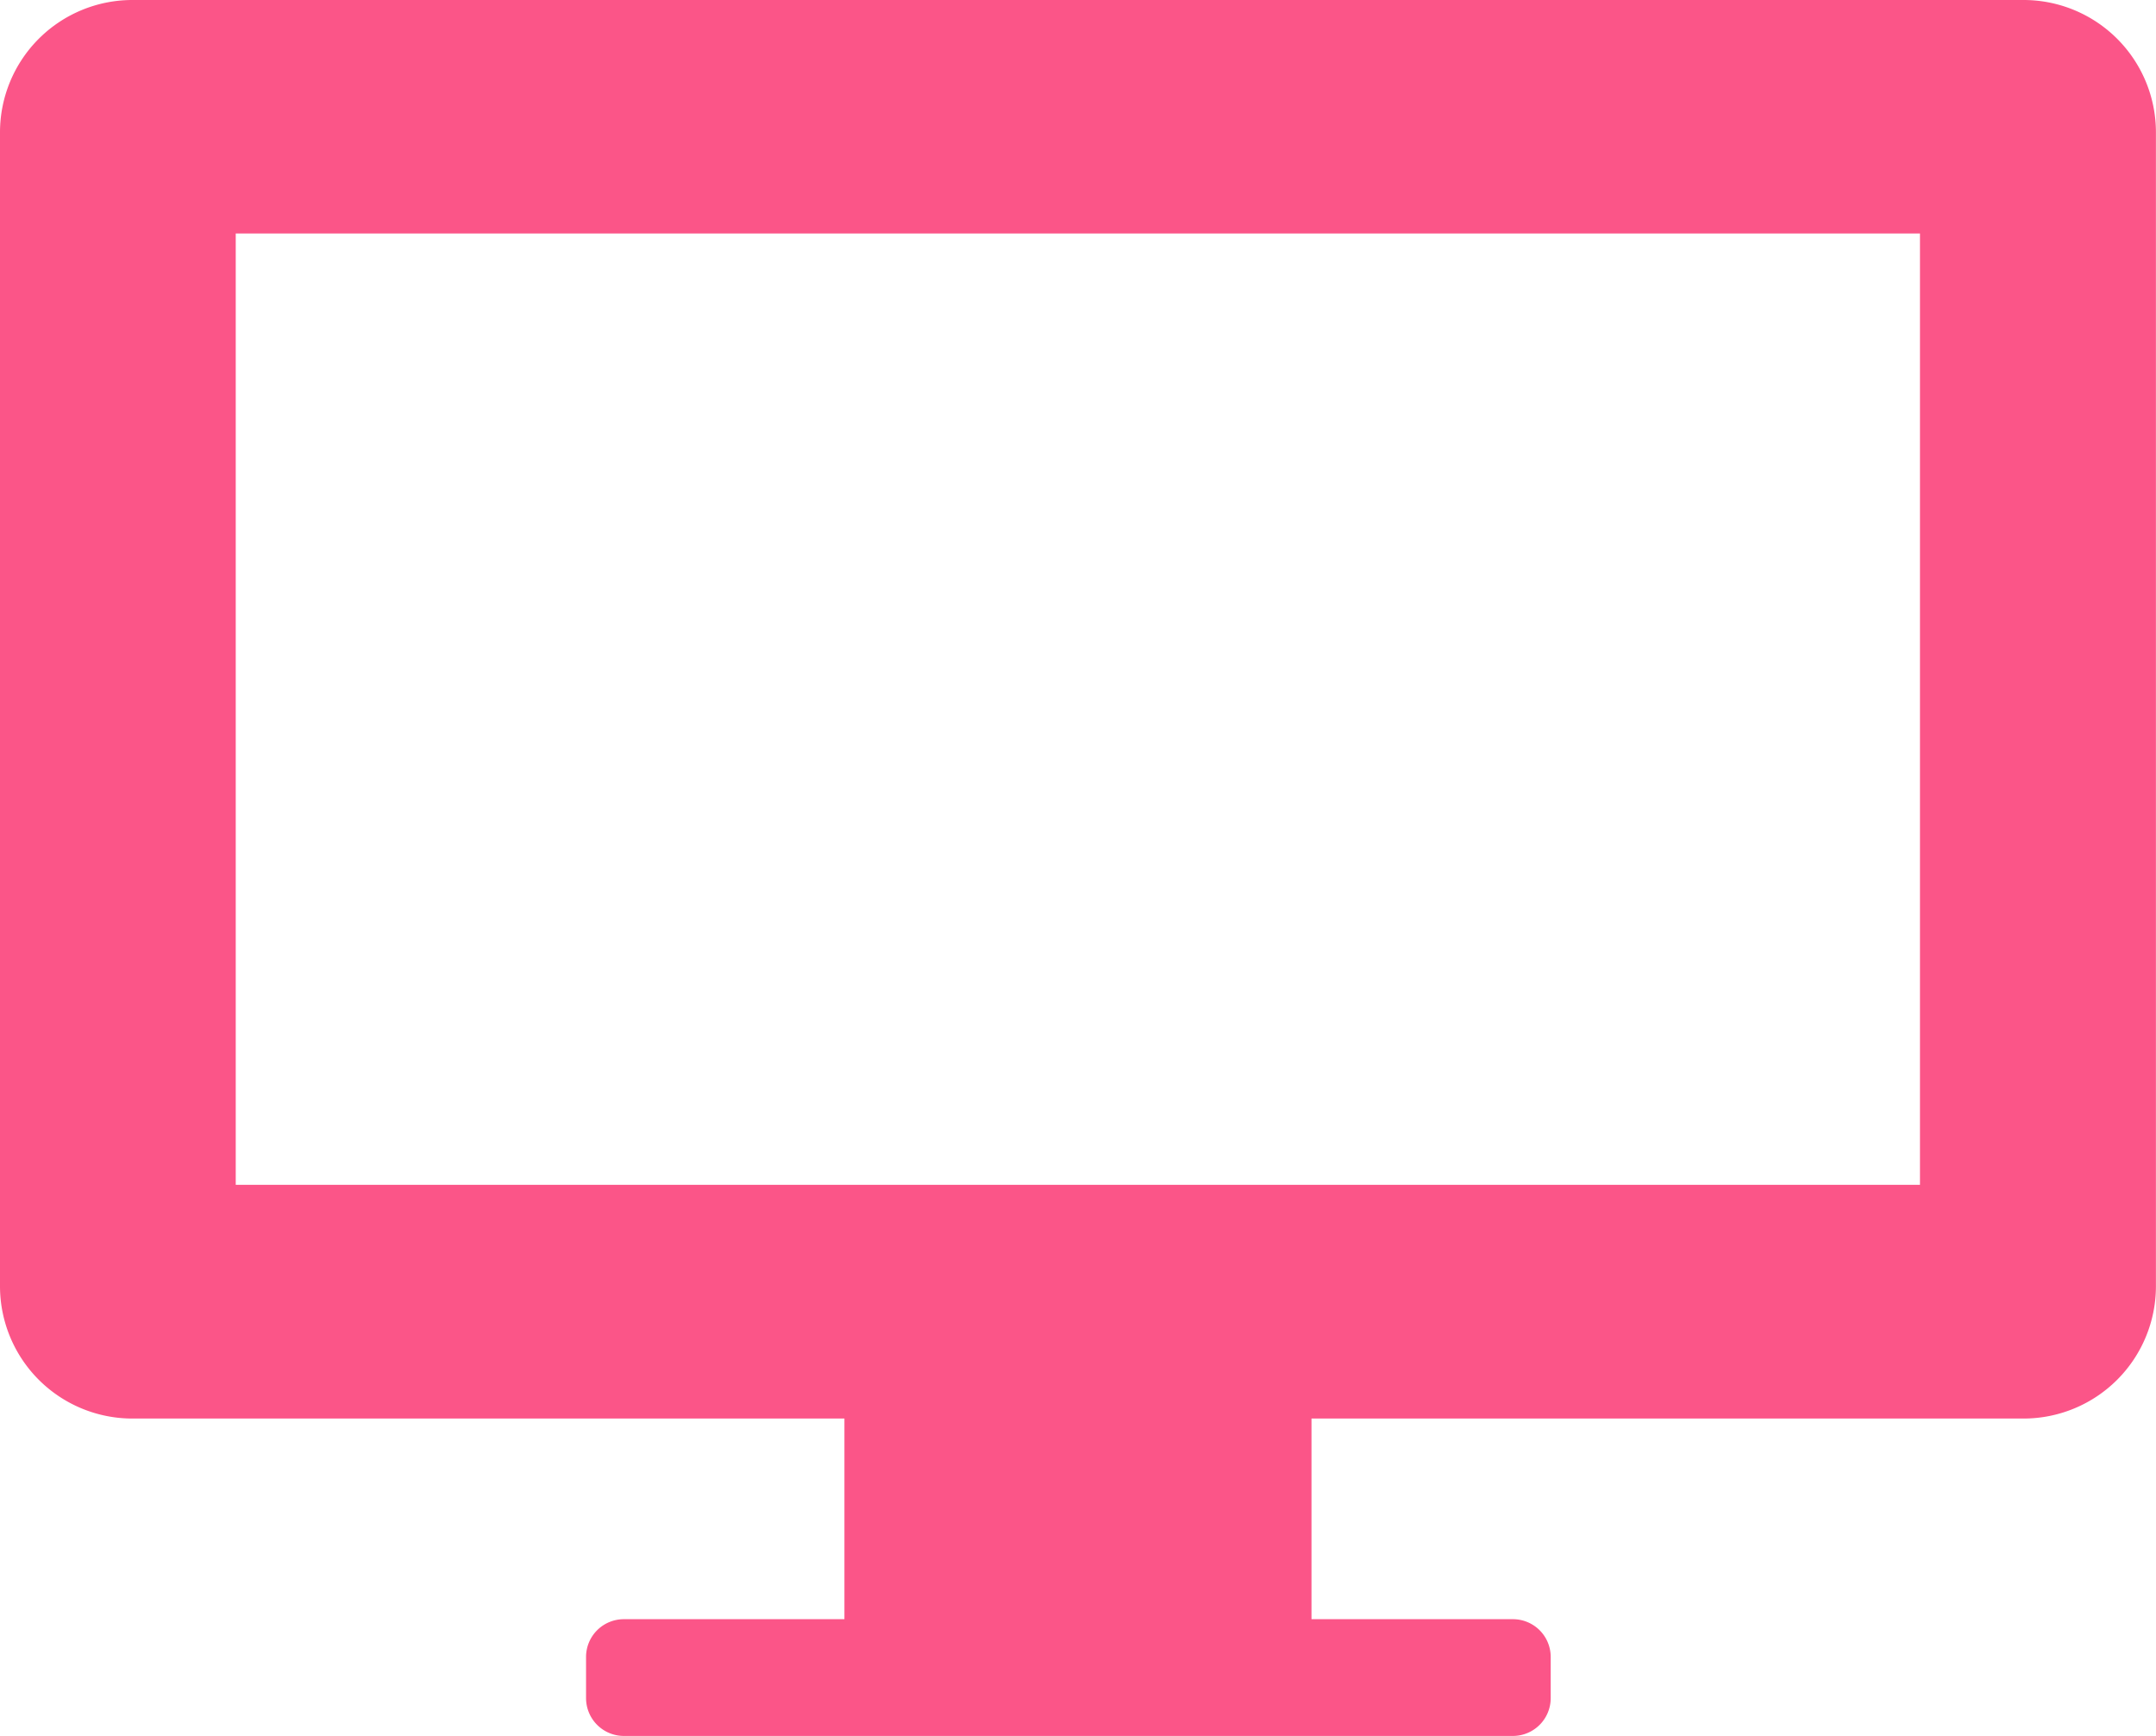<svg xmlns="http://www.w3.org/2000/svg" width="29.806" height="24" viewBox="0 0 29.806 24">
  <g id="monitor" transform="translate(-7.757 -24.947)">
    <path id="パス_12134" data-name="パス 12134" d="M35.732,24.947H9.587a1.83,1.83,0,0,0-1.83,1.83V42.728a1.83,1.83,0,0,0,1.83,1.83h9.844v2.774H16.382a.522.522,0,0,0-.523.523v.568a.523.523,0,0,0,.523.523h12.29a.523.523,0,0,0,.523-.523v-.568a.522.522,0,0,0-.523-.523H25.888V44.558h9.844a1.83,1.83,0,0,0,1.83-1.83V26.777A1.83,1.83,0,0,0,35.732,24.947ZM11.016,41.327V28.175H34.3V41.327H11.016Z" fill="#fb5588"/>
  </g>
</svg>
